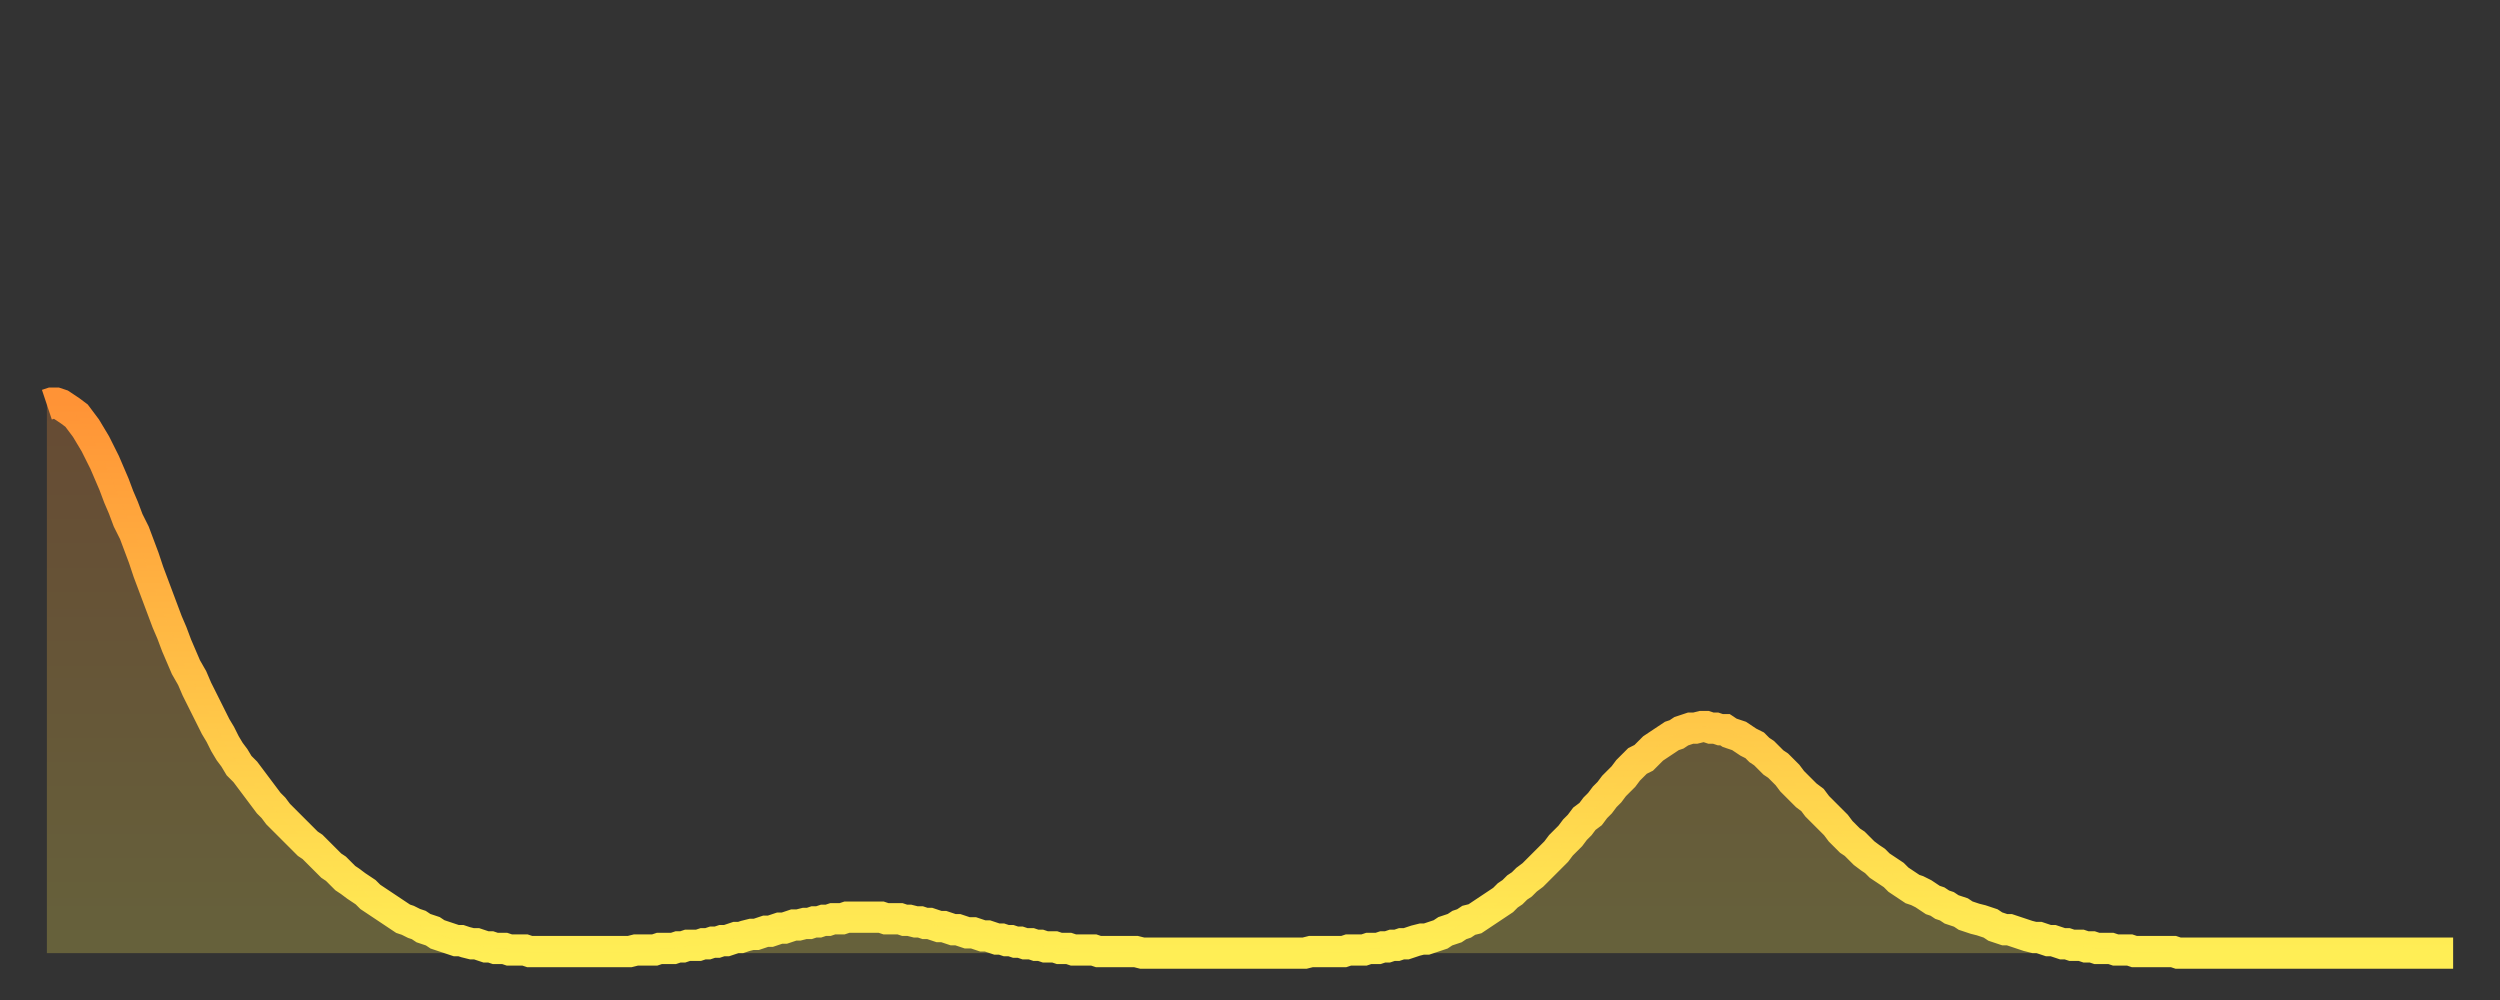 <?xml version="1.0" encoding="utf-8" ?>
<svg baseProfile="full" height="64" version="1.1" width="160" xmlns="http://www.w3.org/2000/svg" xmlns:ev="http://www.w3.org/2001/xml-events" xmlns:xlink="http://www.w3.org/1999/xlink"><rect width="100%" height="100%" fill="#333333" stroke="none"/><defs><linearGradient id="id222658" x1="0" x2="0" y1="0" y2="1"><stop offset="0%" stop-color="#ff9336" /><stop offset="50%" stop-color="#ffc046" /><stop offset="100%" stop-color="#ffee55" /></linearGradient></defs><g transform="translate(3,3)"><g><path d="M 0.0 22.9 0.3 22.8 0.6 22.8 0.9 22.9 1.2 23.1 1.5 23.3 1.9 23.6 2.2 24.0 2.5 24.4 2.8 24.9 3.1 25.4 3.4 26.0 3.7 26.6 4.0 27.3 4.3 28.0 4.6 28.8 4.9 29.5 5.2 30.3 5.6 31.1 5.9 31.9 6.2 32.7 6.5 33.6 6.8 34.4 7.1 35.2 7.4 36.0 7.7 36.8 8.0 37.5 8.3 38.3 8.6 39.0 8.9 39.7 9.3 40.4 9.6 41.1 9.9 41.7 10.2 42.3 10.5 42.9 10.8 43.5 11.1 44.0 11.4 44.6 11.7 45.1 12.0 45.5 12.3 46.0 12.7 46.4 13.0 46.8 13.3 47.2 13.6 47.6 13.9 48.0 14.2 48.4 14.5 48.7 14.8 49.1 15.1 49.4 15.4 49.7 15.7 50.0 16.0 50.3 16.4 50.7 16.7 51.0 17.0 51.2 17.3 51.5 17.6 51.8 17.9 52.1 18.2 52.4 18.5 52.6 18.8 52.9 19.1 53.2 19.4 53.4 19.8 53.7 20.1 53.9 20.4 54.1 20.7 54.4 21.0 54.6 21.3 54.8 21.6 55.0 21.9 55.2 22.2 55.4 22.5 55.6 22.8 55.8 23.1 55.9 23.5 56.1 23.8 56.2 24.1 56.4 24.4 56.5 24.7 56.6 25.0 56.8 25.3 56.9 25.6 57.0 25.9 57.1 26.2 57.2 26.5 57.2 26.8 57.3 27.2 57.4 27.5 57.4 27.8 57.5 28.1 57.6 28.4 57.6 28.7 57.7 29.0 57.7 29.3 57.7 29.6 57.8 29.9 57.8 30.2 57.8 30.6 57.8 30.9 57.9 31.2 57.9 31.5 57.9 31.8 57.9 32.1 57.9 32.4 57.9 32.7 57.9 33.0 57.9 33.3 57.9 33.6 57.9 33.9 57.9 34.3 57.9 34.6 57.9 34.9 57.9 35.2 57.9 35.5 57.9 35.8 57.9 36.1 57.9 36.4 57.9 36.7 57.9 37.0 57.9 37.3 57.9 37.7 57.8 38.0 57.8 38.3 57.8 38.6 57.8 38.9 57.8 39.2 57.7 39.5 57.7 39.8 57.7 40.1 57.7 40.4 57.6 40.7 57.6 41.0 57.5 41.4 57.5 41.7 57.5 42.0 57.4 42.3 57.4 42.6 57.3 42.9 57.3 43.2 57.2 43.5 57.2 43.8 57.1 44.1 57.0 44.4 57.0 44.7 56.9 45.1 56.8 45.4 56.8 45.7 56.7 46.0 56.6 46.3 56.6 46.6 56.5 46.9 56.4 47.2 56.4 47.5 56.3 47.8 56.2 48.1 56.2 48.5 56.1 48.8 56.1 49.1 56.0 49.4 56.0 49.7 55.9 50.0 55.9 50.3 55.8 50.6 55.8 50.9 55.8 51.2 55.7 51.5 55.7 51.8 55.7 52.2 55.7 52.5 55.7 52.8 55.7 53.1 55.7 53.4 55.7 53.7 55.8 54.0 55.8 54.3 55.8 54.6 55.8 54.9 55.9 55.2 55.9 55.6 56.0 55.9 56.0 56.2 56.1 56.5 56.1 56.8 56.2 57.1 56.3 57.4 56.3 57.7 56.4 58.0 56.5 58.3 56.5 58.6 56.6 58.9 56.7 59.3 56.7 59.6 56.8 59.9 56.9 60.2 56.9 60.5 57.0 60.8 57.1 61.1 57.1 61.4 57.2 61.7 57.2 62.0 57.3 62.3 57.3 62.6 57.4 63.0 57.4 63.3 57.5 63.6 57.5 63.9 57.6 64.2 57.6 64.5 57.6 64.8 57.7 65.1 57.7 65.4 57.7 65.7 57.8 66.0 57.8 66.4 57.8 66.7 57.8 67.0 57.8 67.3 57.9 67.6 57.9 67.9 57.9 68.2 57.9 68.5 57.9 68.8 57.9 69.1 57.9 69.4 57.9 69.7 57.9 70.1 58.0 70.4 58.0 70.7 58.0 71.0 58.0 71.3 58.0 71.6 58.0 71.9 58.0 72.2 58.0 72.5 58.0 72.8 58.0 73.1 58.0 73.5 58.0 73.8 58.0 74.1 58.0 74.4 58.0 74.7 58.0 75.0 58.0 75.3 58.0 75.6 58.0 75.9 58.0 76.2 58.0 76.5 58.0 76.8 58.0 77.2 58.0 77.5 58.0 77.8 58.0 78.1 58.0 78.4 58.0 78.7 58.0 79.0 58.0 79.3 58.0 79.6 58.0 79.9 58.0 80.2 58.0 80.5 58.0 80.9 57.9 81.2 57.9 81.5 57.9 81.8 57.9 82.1 57.9 82.4 57.9 82.7 57.9 83.0 57.9 83.3 57.8 83.6 57.8 83.9 57.8 84.3 57.8 84.6 57.7 84.9 57.7 85.2 57.7 85.5 57.6 85.8 57.6 86.1 57.5 86.4 57.5 86.7 57.4 87.0 57.4 87.3 57.3 87.6 57.2 88.0 57.1 88.3 57.1 88.6 57.0 88.9 56.9 89.2 56.8 89.5 56.6 89.8 56.5 90.1 56.4 90.4 56.2 90.7 56.1 91.0 55.9 91.4 55.8 91.7 55.6 92.0 55.4 92.3 55.2 92.6 55.0 92.9 54.8 93.2 54.6 93.5 54.3 93.8 54.1 94.1 53.8 94.4 53.6 94.7 53.3 95.1 53.0 95.4 52.7 95.7 52.4 96.0 52.1 96.3 51.8 96.6 51.5 96.9 51.1 97.2 50.8 97.5 50.5 97.8 50.1 98.1 49.8 98.4 49.4 98.8 49.1 99.1 48.7 99.4 48.4 99.7 48.0 100.0 47.7 100.3 47.3 100.6 47.0 100.9 46.7 101.2 46.3 101.5 46.0 101.8 45.7 102.2 45.5 102.5 45.2 102.8 44.9 103.1 44.7 103.4 44.5 103.7 44.3 104.0 44.1 104.3 44.0 104.6 43.8 104.9 43.7 105.2 43.6 105.5 43.6 105.9 43.5 106.2 43.5 106.5 43.6 106.8 43.6 107.1 43.7 107.4 43.7 107.7 43.9 108.0 44.0 108.3 44.1 108.6 44.3 108.9 44.5 109.3 44.7 109.6 45.0 109.9 45.2 110.2 45.5 110.5 45.8 110.8 46.0 111.1 46.3 111.4 46.6 111.7 47.0 112.0 47.3 112.3 47.6 112.6 47.9 113.0 48.2 113.3 48.6 113.6 48.9 113.9 49.2 114.2 49.5 114.5 49.8 114.8 50.2 115.1 50.5 115.4 50.8 115.7 51.0 116.0 51.3 116.3 51.6 116.7 51.9 117.0 52.1 117.3 52.4 117.6 52.6 117.9 52.8 118.2 53.0 118.5 53.3 118.8 53.5 119.1 53.7 119.4 53.9 119.7 54.0 120.1 54.2 120.4 54.4 120.7 54.6 121.0 54.7 121.3 54.9 121.6 55.0 121.9 55.2 122.2 55.3 122.5 55.4 122.8 55.6 123.1 55.7 123.4 55.8 123.8 55.9 124.1 56.0 124.4 56.1 124.7 56.3 125.0 56.4 125.3 56.5 125.6 56.5 125.9 56.6 126.2 56.7 126.5 56.8 126.8 56.9 127.2 57.0 127.5 57.0 127.8 57.1 128.1 57.2 128.4 57.2 128.7 57.3 129.0 57.4 129.3 57.4 129.6 57.5 129.9 57.5 130.2 57.5 130.5 57.6 130.9 57.6 131.2 57.7 131.5 57.7 131.8 57.7 132.1 57.7 132.4 57.8 132.7 57.8 133.0 57.8 133.3 57.8 133.6 57.9 133.9 57.9 134.2 57.9 134.6 57.9 134.9 57.9 135.2 57.9 135.5 57.9 135.8 57.9 136.1 57.9 136.4 58.0 136.7 58.0 137.0 58.0 137.3 58.0 137.6 58.0 138.0 58.0 138.3 58.0 138.6 58.0 138.9 58.0 139.2 58.0 139.5 58.0 139.8 58.0 140.1 58.0 140.4 58.0 140.7 58.0 141.0 58.0 141.3 58.0 141.7 58.0 142.0 58.0 142.3 58.0 142.6 58.0 142.9 58.0 143.2 58.0 143.5 58.0 143.8 58.0 144.1 58.0 144.4 58.0 144.7 58.0 145.1 58.0 145.4 58.0 145.7 58.0 146.0 58.0 146.3 58.0 146.6 58.0 146.9 58.0 147.2 58.0 147.5 58.0 147.8 58.0 148.1 58.0 148.4 58.0 148.8 58.0 149.1 58.0 149.4 58.0 149.7 58.0 150.0 58.0 150.3 58.0 150.6 58.0 150.9 58.0 151.2 58.0 151.5 58.0 151.8 58.0 152.1 58.0 152.5 58.0 152.8 58.0 153.1 58.0 153.4 58.0 153.7 58.0 154.0 58.0" fill="none" id="graph-curve" opacity="1" stroke="url(#id222658)" stroke-width="2" /><path d="M 0 58 L 0.0 22.9 0.3 22.8 0.6 22.8 0.9 22.9 1.2 23.1 1.5 23.3 1.9 23.6 2.2 24.0 2.5 24.4 2.8 24.9 3.1 25.4 3.4 26.0 3.7 26.6 4.0 27.3 4.3 28.0 4.6 28.8 4.9 29.5 5.2 30.3 5.6 31.1 5.9 31.9 6.2 32.7 6.5 33.6 6.8 34.4 7.1 35.2 7.4 36.0 7.7 36.8 8.0 37.5 8.3 38.3 8.6 39.0 8.9 39.7 9.3 40.4 9.6 41.1 9.9 41.7 10.2 42.3 10.5 42.9 10.8 43.5 11.1 44.0 11.4 44.6 11.7 45.1 12.0 45.5 12.3 46.0 12.7 46.4 13.0 46.8 13.3 47.2 13.6 47.6 13.9 48.0 14.2 48.4 14.5 48.7 14.8 49.1 15.1 49.4 15.4 49.7 15.7 50.0 16.0 50.3 16.4 50.7 16.7 51.0 17.0 51.2 17.3 51.5 17.6 51.8 17.9 52.1 18.2 52.4 18.5 52.6 18.8 52.9 19.1 53.2 19.4 53.4 19.8 53.7 20.1 53.9 20.4 54.1 20.7 54.4 21.0 54.6 21.3 54.8 21.6 55.0 21.9 55.2 22.2 55.4 22.5 55.6 22.8 55.8 23.1 55.9 23.5 56.1 23.8 56.2 24.1 56.4 24.4 56.5 24.7 56.6 25.0 56.8 25.3 56.9 25.6 57.0 25.9 57.1 26.2 57.2 26.5 57.2 26.8 57.3 27.2 57.4 27.5 57.4 27.8 57.5 28.1 57.6 28.4 57.6 28.7 57.7 29.0 57.7 29.3 57.7 29.6 57.8 29.9 57.8 30.2 57.8 30.6 57.8 30.9 57.9 31.2 57.9 31.5 57.9 31.8 57.9 32.1 57.9 32.4 57.9 32.7 57.9 33.0 57.9 33.3 57.9 33.6 57.9 33.9 57.9 34.3 57.9 34.6 57.9 34.9 57.9 35.2 57.9 35.5 57.9 35.8 57.9 36.1 57.9 36.4 57.9 36.7 57.9 37.0 57.9 37.3 57.9 37.7 57.8 38.0 57.8 38.3 57.8 38.6 57.8 38.9 57.8 39.2 57.7 39.5 57.7 39.8 57.7 40.1 57.7 40.4 57.6 40.7 57.6 41.0 57.5 41.4 57.5 41.7 57.5 42.0 57.4 42.3 57.4 42.6 57.3 42.9 57.3 43.2 57.2 43.5 57.2 43.8 57.1 44.1 57.0 44.4 57.0 44.7 56.9 45.1 56.8 45.4 56.8 45.7 56.7 46.0 56.6 46.3 56.6 46.6 56.5 46.9 56.4 47.2 56.4 47.5 56.3 47.8 56.2 48.1 56.2 48.5 56.1 48.8 56.1 49.1 56.0 49.4 56.0 49.7 55.9 50.0 55.9 50.3 55.8 50.6 55.8 50.9 55.8 51.2 55.7 51.5 55.7 51.8 55.7 52.2 55.7 52.5 55.7 52.8 55.7 53.1 55.7 53.4 55.7 53.7 55.8 54.0 55.8 54.3 55.8 54.6 55.8 54.9 55.9 55.2 55.9 55.6 56.0 55.9 56.0 56.2 56.1 56.5 56.1 56.8 56.2 57.1 56.3 57.4 56.3 57.7 56.4 58.0 56.5 58.3 56.5 58.6 56.6 58.9 56.7 59.3 56.7 59.6 56.8 59.9 56.9 60.2 56.9 60.5 57.0 60.8 57.1 61.1 57.1 61.4 57.2 61.7 57.2 62.0 57.3 62.3 57.3 62.6 57.4 63.0 57.4 63.3 57.5 63.6 57.5 63.9 57.6 64.2 57.6 64.5 57.6 64.8 57.7 65.1 57.7 65.4 57.7 65.7 57.8 66.0 57.8 66.4 57.8 66.7 57.8 67.0 57.8 67.3 57.9 67.6 57.9 67.9 57.9 68.2 57.9 68.5 57.9 68.8 57.9 69.1 57.9 69.4 57.9 69.7 57.9 70.1 58.0 70.4 58.0 70.7 58.0 71.0 58.0 71.3 58.0 71.6 58.0 71.9 58.0 72.2 58.0 72.5 58.0 72.8 58.0 73.1 58.0 73.5 58.0 73.8 58.0 74.1 58.0 74.4 58.0 74.7 58.0 75.0 58.0 75.3 58.0 75.6 58.0 75.9 58.0 76.2 58.0 76.5 58.0 76.8 58.0 77.2 58.0 77.5 58.0 77.8 58.0 78.1 58.0 78.4 58.0 78.7 58.0 79.0 58.0 79.3 58.0 79.6 58.0 79.9 58.0 80.2 58.0 80.5 58.0 80.9 57.9 81.2 57.9 81.5 57.9 81.8 57.9 82.1 57.9 82.4 57.9 82.7 57.9 83.0 57.9 83.3 57.8 83.6 57.8 83.9 57.8 84.3 57.8 84.6 57.7 84.9 57.7 85.2 57.7 85.5 57.6 85.8 57.6 86.1 57.5 86.4 57.5 86.7 57.4 87.0 57.4 87.3 57.3 87.6 57.2 88.0 57.1 88.3 57.1 88.6 57.0 88.9 56.9 89.2 56.8 89.5 56.6 89.8 56.5 90.1 56.4 90.4 56.2 90.7 56.1 91.0 55.9 91.4 55.8 91.7 55.6 92.0 55.4 92.3 55.2 92.6 55.0 92.9 54.8 93.2 54.6 93.5 54.3 93.8 54.1 94.1 53.8 94.4 53.6 94.7 53.3 95.1 53.0 95.4 52.7 95.7 52.4 96.0 52.1 96.3 51.8 96.6 51.5 96.9 51.1 97.2 50.8 97.5 50.5 97.8 50.1 98.1 49.8 98.4 49.4 98.8 49.1 99.1 48.7 99.4 48.4 99.7 48.0 100.0 47.7 100.3 47.3 100.6 47.0 100.9 46.7 101.2 46.3 101.5 46.0 101.8 45.7 102.2 45.5 102.5 45.2 102.8 44.9 103.1 44.7 103.4 44.5 103.7 44.3 104.0 44.1 104.3 44.0 104.6 43.8 104.9 43.7 105.2 43.6 105.5 43.6 105.9 43.5 106.2 43.5 106.5 43.6 106.8 43.6 107.1 43.7 107.4 43.7 107.7 43.9 108.0 44.0 108.3 44.1 108.6 44.3 108.9 44.5 109.3 44.7 109.6 45.0 109.9 45.2 110.2 45.5 110.5 45.8 110.8 46.0 111.1 46.3 111.4 46.6 111.7 47.0 112.0 47.3 112.3 47.6 112.6 47.9 113.0 48.2 113.3 48.6 113.6 48.9 113.9 49.2 114.2 49.5 114.5 49.8 114.8 50.2 115.1 50.5 115.4 50.8 115.7 51.0 116.0 51.3 116.3 51.6 116.7 51.9 117.0 52.1 117.3 52.4 117.6 52.6 117.9 52.8 118.2 53.0 118.5 53.3 118.8 53.5 119.1 53.7 119.4 53.9 119.7 54.0 120.1 54.2 120.4 54.4 120.7 54.6 121.0 54.7 121.3 54.9 121.6 55.0 121.9 55.2 122.2 55.3 122.5 55.4 122.8 55.6 123.1 55.7 123.4 55.8 123.8 55.9 124.1 56.0 124.4 56.1 124.7 56.3 125.0 56.4 125.3 56.5 125.6 56.5 125.9 56.6 126.2 56.7 126.5 56.8 126.8 56.9 127.2 57.0 127.5 57.0 127.8 57.1 128.1 57.2 128.4 57.2 128.7 57.3 129.0 57.4 129.3 57.4 129.6 57.5 129.9 57.5 130.2 57.5 130.5 57.6 130.9 57.6 131.2 57.7 131.5 57.7 131.8 57.7 132.1 57.7 132.4 57.8 132.7 57.8 133.0 57.8 133.3 57.8 133.6 57.9 133.9 57.9 134.2 57.9 134.6 57.9 134.9 57.9 135.2 57.9 135.5 57.9 135.8 57.9 136.1 57.9 136.4 58.0 136.7 58.0 137.0 58.0 137.3 58.0 137.6 58.0 138.0 58.0 138.3 58.0 138.6 58.0 138.9 58.0 139.2 58.0 139.5 58.0 139.8 58.0 140.1 58.0 140.4 58.0 140.7 58.0 141.0 58.0 141.3 58.0 141.7 58.0 142.0 58.0 142.3 58.0 142.6 58.0 142.9 58.0 143.2 58.0 143.5 58.0 143.8 58.0 144.1 58.0 144.4 58.0 144.7 58.0 145.1 58.0 145.4 58.0 145.7 58.0 146.0 58.0 146.3 58.0 146.6 58.0 146.9 58.0 147.2 58.0 147.5 58.0 147.8 58.0 148.1 58.0 148.4 58.0 148.8 58.0 149.1 58.0 149.4 58.0 149.7 58.0 150.0 58.0 150.3 58.0 150.6 58.0 150.9 58.0 151.2 58.0 151.5 58.0 151.8 58.0 152.1 58.0 152.5 58.0 152.8 58.0 153.1 58.0 153.4 58.0 153.7 58.0 154.0 58.0 154 58" fill="url(#id222658)" fill-opacity=".25" id="graph-shadow" /></g></g></svg>